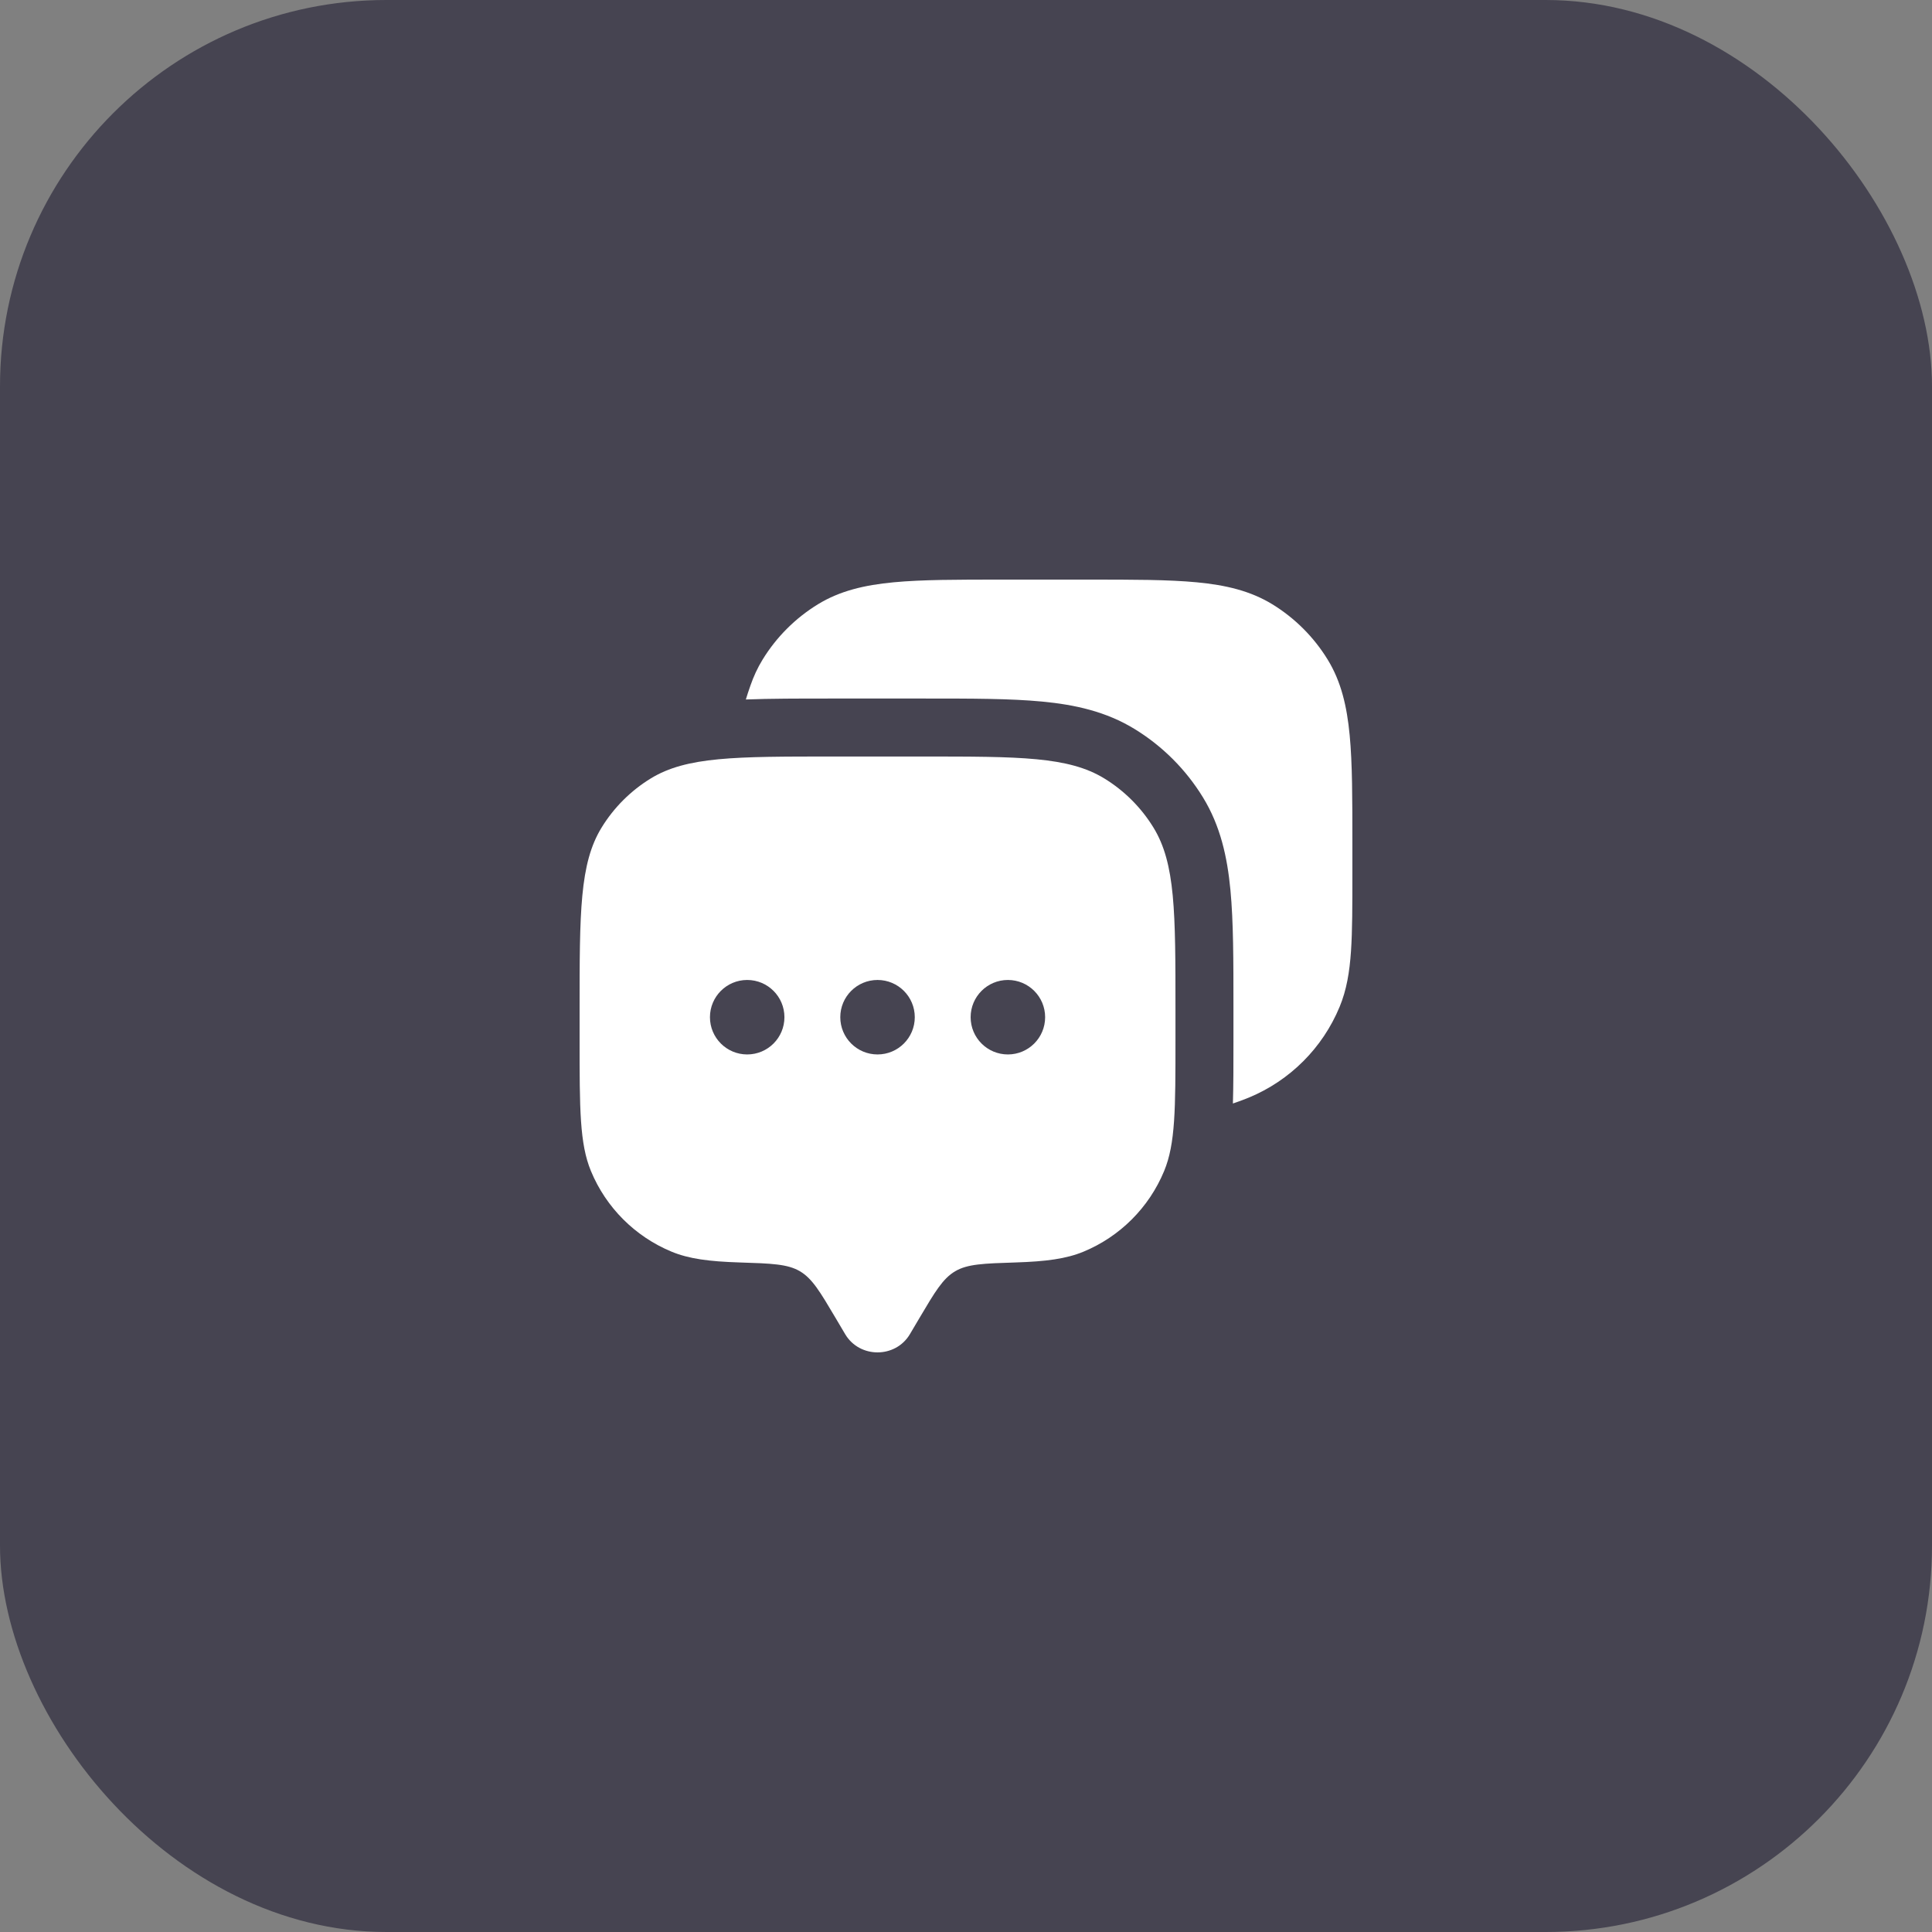 <?xml version="1.0" encoding="UTF-8"?> <svg xmlns="http://www.w3.org/2000/svg" width="100" height="100" viewBox="0 0 100 100" fill="none"><rect x="0" y="0" width="100" height="100" fill="#808080" stroke="none"/><rect width="100" height="100" rx="20" fill="#464451"></rect><path fill-rule="evenodd" clip-rule="evenodd" d="M47.097 69.055L47.597 68.21C48.399 66.856 48.799 66.179 49.438 65.801C50.076 65.424 50.909 65.397 52.574 65.344C54.136 65.294 55.185 65.158 56.083 64.786C57.972 64.003 59.473 62.502 60.255 60.613C60.842 59.196 60.842 57.4 60.842 53.807V52.265C60.842 47.217 60.842 44.693 59.706 42.839C59.07 41.801 58.198 40.929 57.16 40.293C55.306 39.157 52.782 39.157 47.734 39.157H43.108C38.06 39.157 35.536 39.157 33.682 40.293C32.644 40.929 31.772 41.801 31.136 42.839C30 44.693 30 47.217 30 52.265V53.807C30 57.4 30 59.196 30.587 60.613C31.369 62.502 32.871 64.003 34.76 64.786C35.657 65.158 36.707 65.294 38.268 65.344C39.934 65.397 40.766 65.424 41.405 65.801C42.043 66.179 42.444 66.856 43.245 68.21L43.745 69.055C44.49 70.314 46.352 70.314 47.097 69.055ZM52.168 54.578C53.233 54.578 54.096 53.715 54.096 52.65C54.096 51.586 53.233 50.723 52.168 50.723C51.103 50.723 50.24 51.586 50.24 52.65C50.24 53.715 51.103 54.578 52.168 54.578ZM47.349 52.65C47.349 53.715 46.486 54.578 45.421 54.578C44.356 54.578 43.493 53.715 43.493 52.65C43.493 51.586 44.356 50.723 45.421 50.723C46.486 50.723 47.349 51.586 47.349 52.65ZM38.674 54.578C39.739 54.578 40.602 53.715 40.602 52.65C40.602 51.586 39.739 50.723 38.674 50.723C37.61 50.723 36.747 51.586 36.747 52.65C36.747 53.715 37.61 54.578 38.674 54.578Z" fill="white"></path><path d="M56.339 30C58.642 30 60.474 30 61.943 30.14C63.449 30.283 64.722 30.583 65.857 31.278C67.024 31.994 68.005 32.975 68.721 34.142C69.416 35.276 69.716 36.55 69.859 38.056C69.999 39.525 69.999 41.357 69.999 43.66V45.233C69.999 46.873 69.999 48.177 69.927 49.234C69.853 50.316 69.699 51.245 69.338 52.114C68.458 54.239 66.77 55.928 64.644 56.809C64.591 56.831 64.537 56.852 64.484 56.873C64.227 56.971 64.007 57.055 63.815 57.117C63.843 56.18 63.843 55.112 63.843 53.907V52.122C63.843 49.719 63.843 47.706 63.687 46.069C63.524 44.356 63.17 42.748 62.264 41.27C61.381 39.829 60.169 38.617 58.728 37.734C57.251 36.829 55.643 36.474 53.929 36.312C52.293 36.156 50.279 36.156 47.876 36.156H42.966C41.334 36.156 39.882 36.156 38.605 36.205C38.665 35.999 38.746 35.762 38.842 35.485C39.005 35.014 39.21 34.568 39.471 34.142C40.186 32.975 41.168 31.994 42.335 31.278C43.469 30.583 44.743 30.283 46.249 30.14C47.718 30 49.55 30 51.853 30H56.339Z" fill="white"></path></svg> 